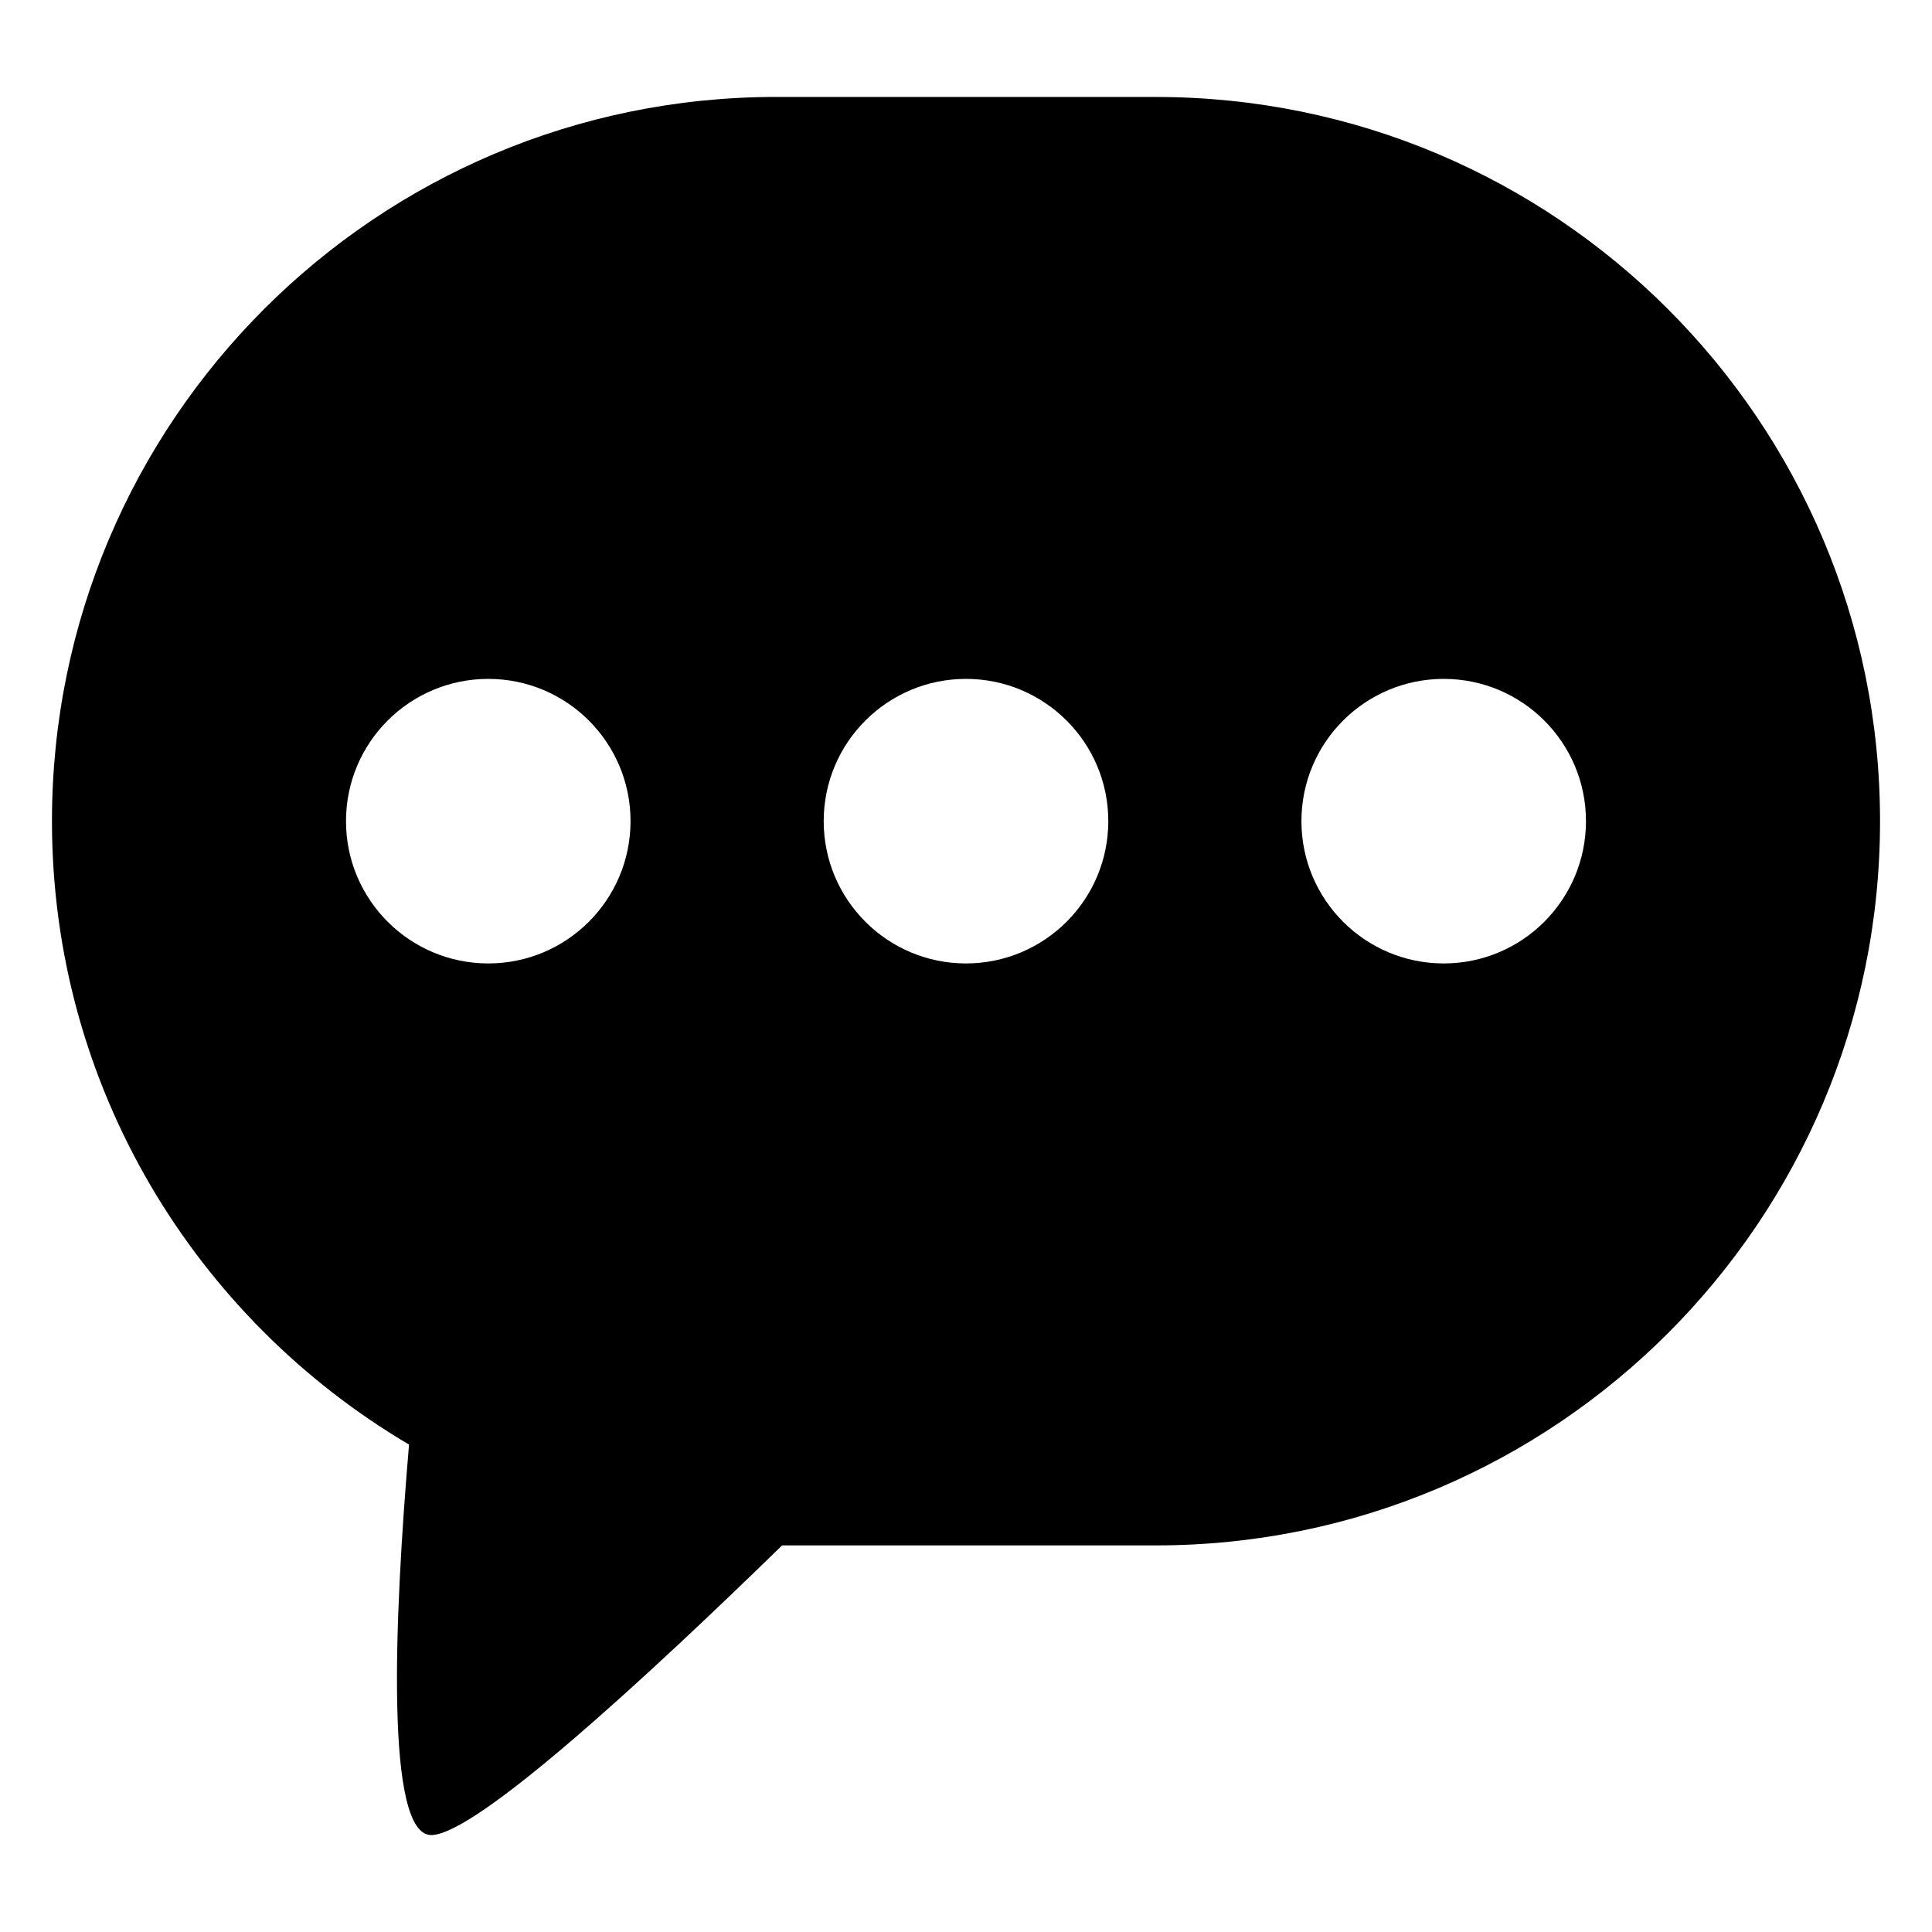<?xml version="1.0" encoding="UTF-8"?>
<!-- Uploaded to: ICON Repo, www.svgrepo.com, Generator: ICON Repo Mixer Tools -->
<svg fill="#000000" width="800px" height="800px" version="1.1" viewBox="144 144 512 512" xmlns="http://www.w3.org/2000/svg">
 <path d="m450.3 169.69h-100.61c-105.98 0-191.92 85.93-191.92 191.92 0 70.445 38.066 131.83 94.629 165.22-3.941 46.273-6.387 103.8 5.988 103.48 12.004-0.309 56.824-41.602 92.875-76.762h99.047c105.98 0 191.92-85.938 191.92-191.93 0-106-85.938-191.92-191.93-191.92zm-176.9 229.63c-20.82 0-37.707-16.879-37.707-37.707 0-20.832 16.879-37.699 37.707-37.699 20.812 0 37.699 16.867 37.699 37.699-0.004 20.828-16.891 37.707-37.699 37.707zm126.59 0c-20.812 0-37.699-16.879-37.699-37.707 0-20.832 16.879-37.699 37.699-37.699 20.82 0 37.719 16.867 37.719 37.699 0 20.828-16.898 37.707-37.719 37.707zm126.61 0c-20.82 0-37.707-16.879-37.707-37.707 0-20.832 16.879-37.699 37.707-37.699 20.812 0 37.699 16.867 37.699 37.699-0.004 20.828-16.879 37.707-37.699 37.707z"/>
</svg>